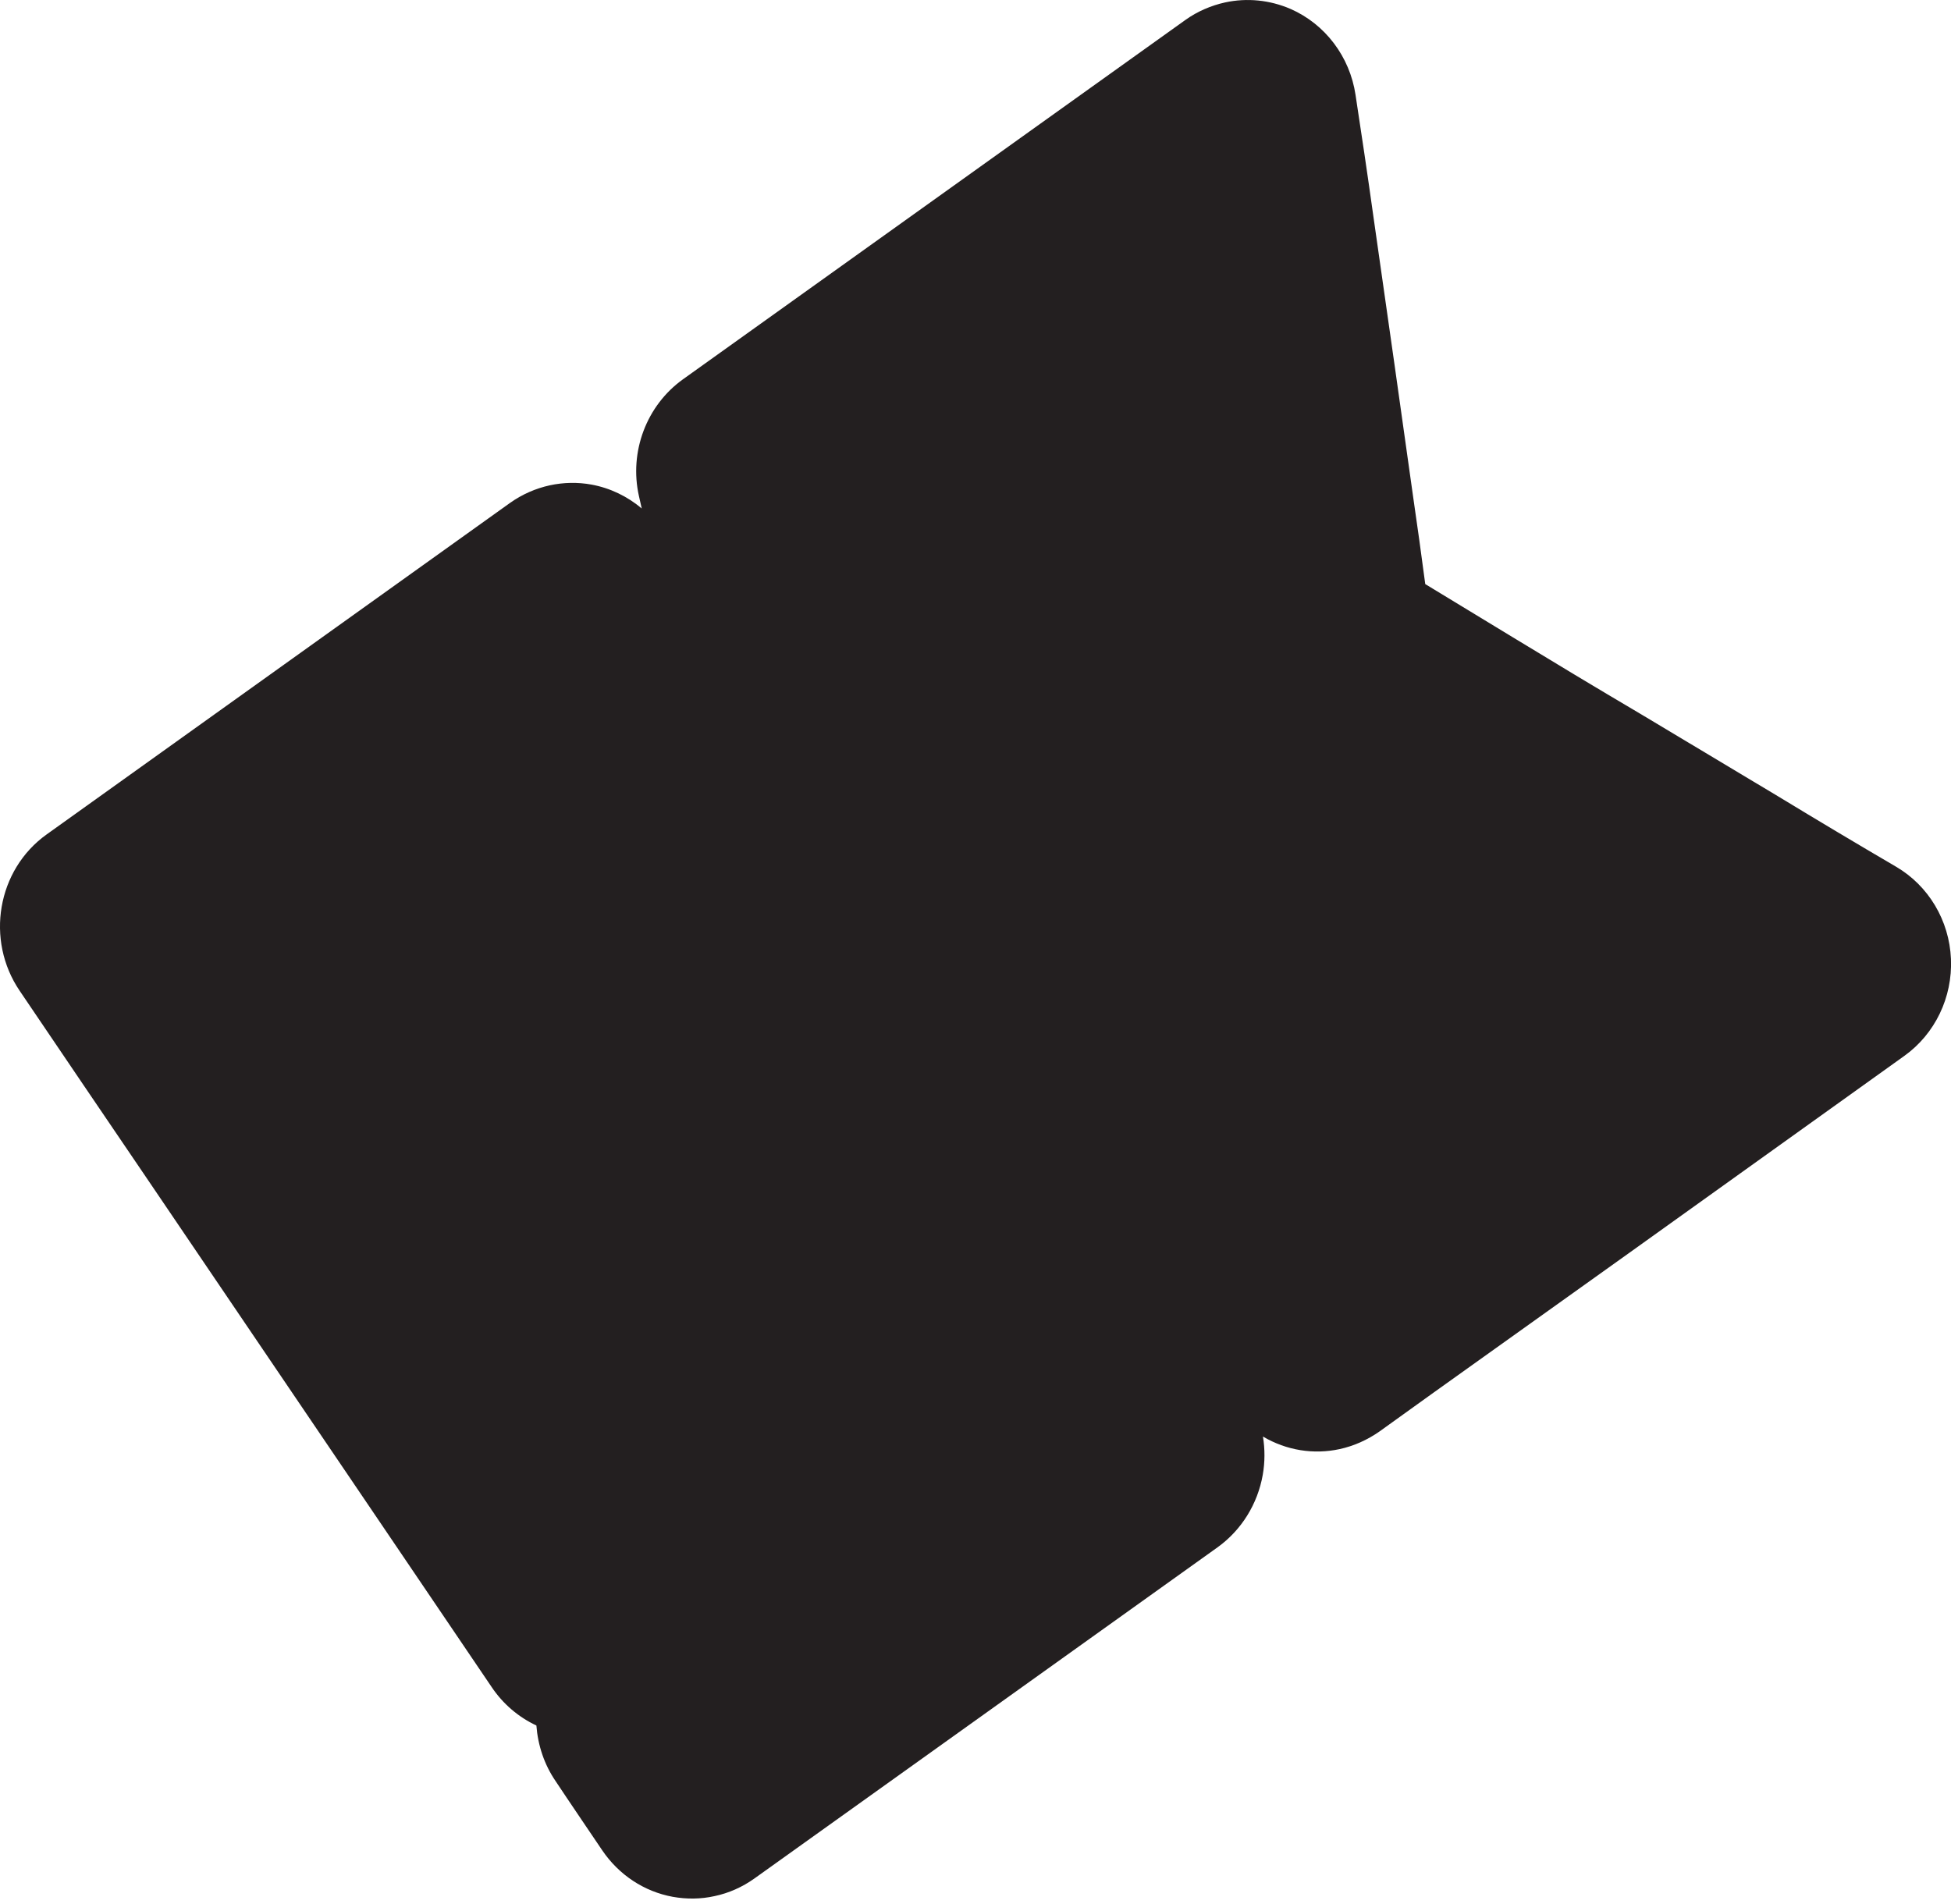 <?xml version="1.0" encoding="utf-8"?>
<svg xmlns="http://www.w3.org/2000/svg" fill="none" height="100%" overflow="visible" preserveAspectRatio="none" style="display: block;" viewBox="0 0 42 41" width="100%">
<path d="M15.383 40.822C15.089 40.888 14.783 40.891 14.481 40.837C13.866 40.724 13.323 40.365 12.965 39.837C12.965 39.837 12.151 38.636 11.961 38.347C11.718 37.992 11.58 37.579 11.547 37.149C11.163 36.969 10.826 36.685 10.579 36.314L8.067 32.606C8.067 32.606 3.625 26.055 3.16 25.367C2.719 24.72 0.877 22.004 0.424 21.332C-0.318 20.239 -0.063 18.726 1.005 17.964L10.976 10.83C11.238 10.643 11.532 10.515 11.838 10.448C12.128 10.386 12.433 10.378 12.734 10.433C13.136 10.507 13.505 10.686 13.815 10.947C13.794 10.858 13.775 10.772 13.755 10.682C13.54 9.726 13.918 8.727 14.704 8.165L25.518 0.43C25.779 0.243 26.073 0.119 26.374 0.052C26.843 -0.049 27.332 -0.002 27.784 0.193C28.527 0.52 29.058 1.218 29.181 2.042C29.3 2.819 29.435 3.72 29.579 4.754C29.725 5.769 29.872 6.799 30.019 7.841L30.428 10.745C30.512 11.311 30.595 11.923 30.682 12.575C31.357 12.985 31.984 13.367 32.563 13.718C33.405 14.23 34.322 14.784 35.314 15.369C36.315 15.966 37.299 16.56 38.265 17.137C39.146 17.672 40.002 18.183 40.816 18.659C41.516 19.068 41.964 19.818 41.999 20.645C42.035 21.473 41.655 22.261 40.995 22.733L35.081 26.968L30.864 29.98L29.702 30.815C29.435 31.003 29.142 31.132 28.84 31.198C28.284 31.319 27.697 31.229 27.188 30.928C27.232 31.198 27.232 31.478 27.184 31.752C27.073 32.383 26.724 32.942 26.216 33.309L16.24 40.443C15.978 40.63 15.684 40.759 15.383 40.822Z" fill="#231F20" id="Vector"/>
</svg>